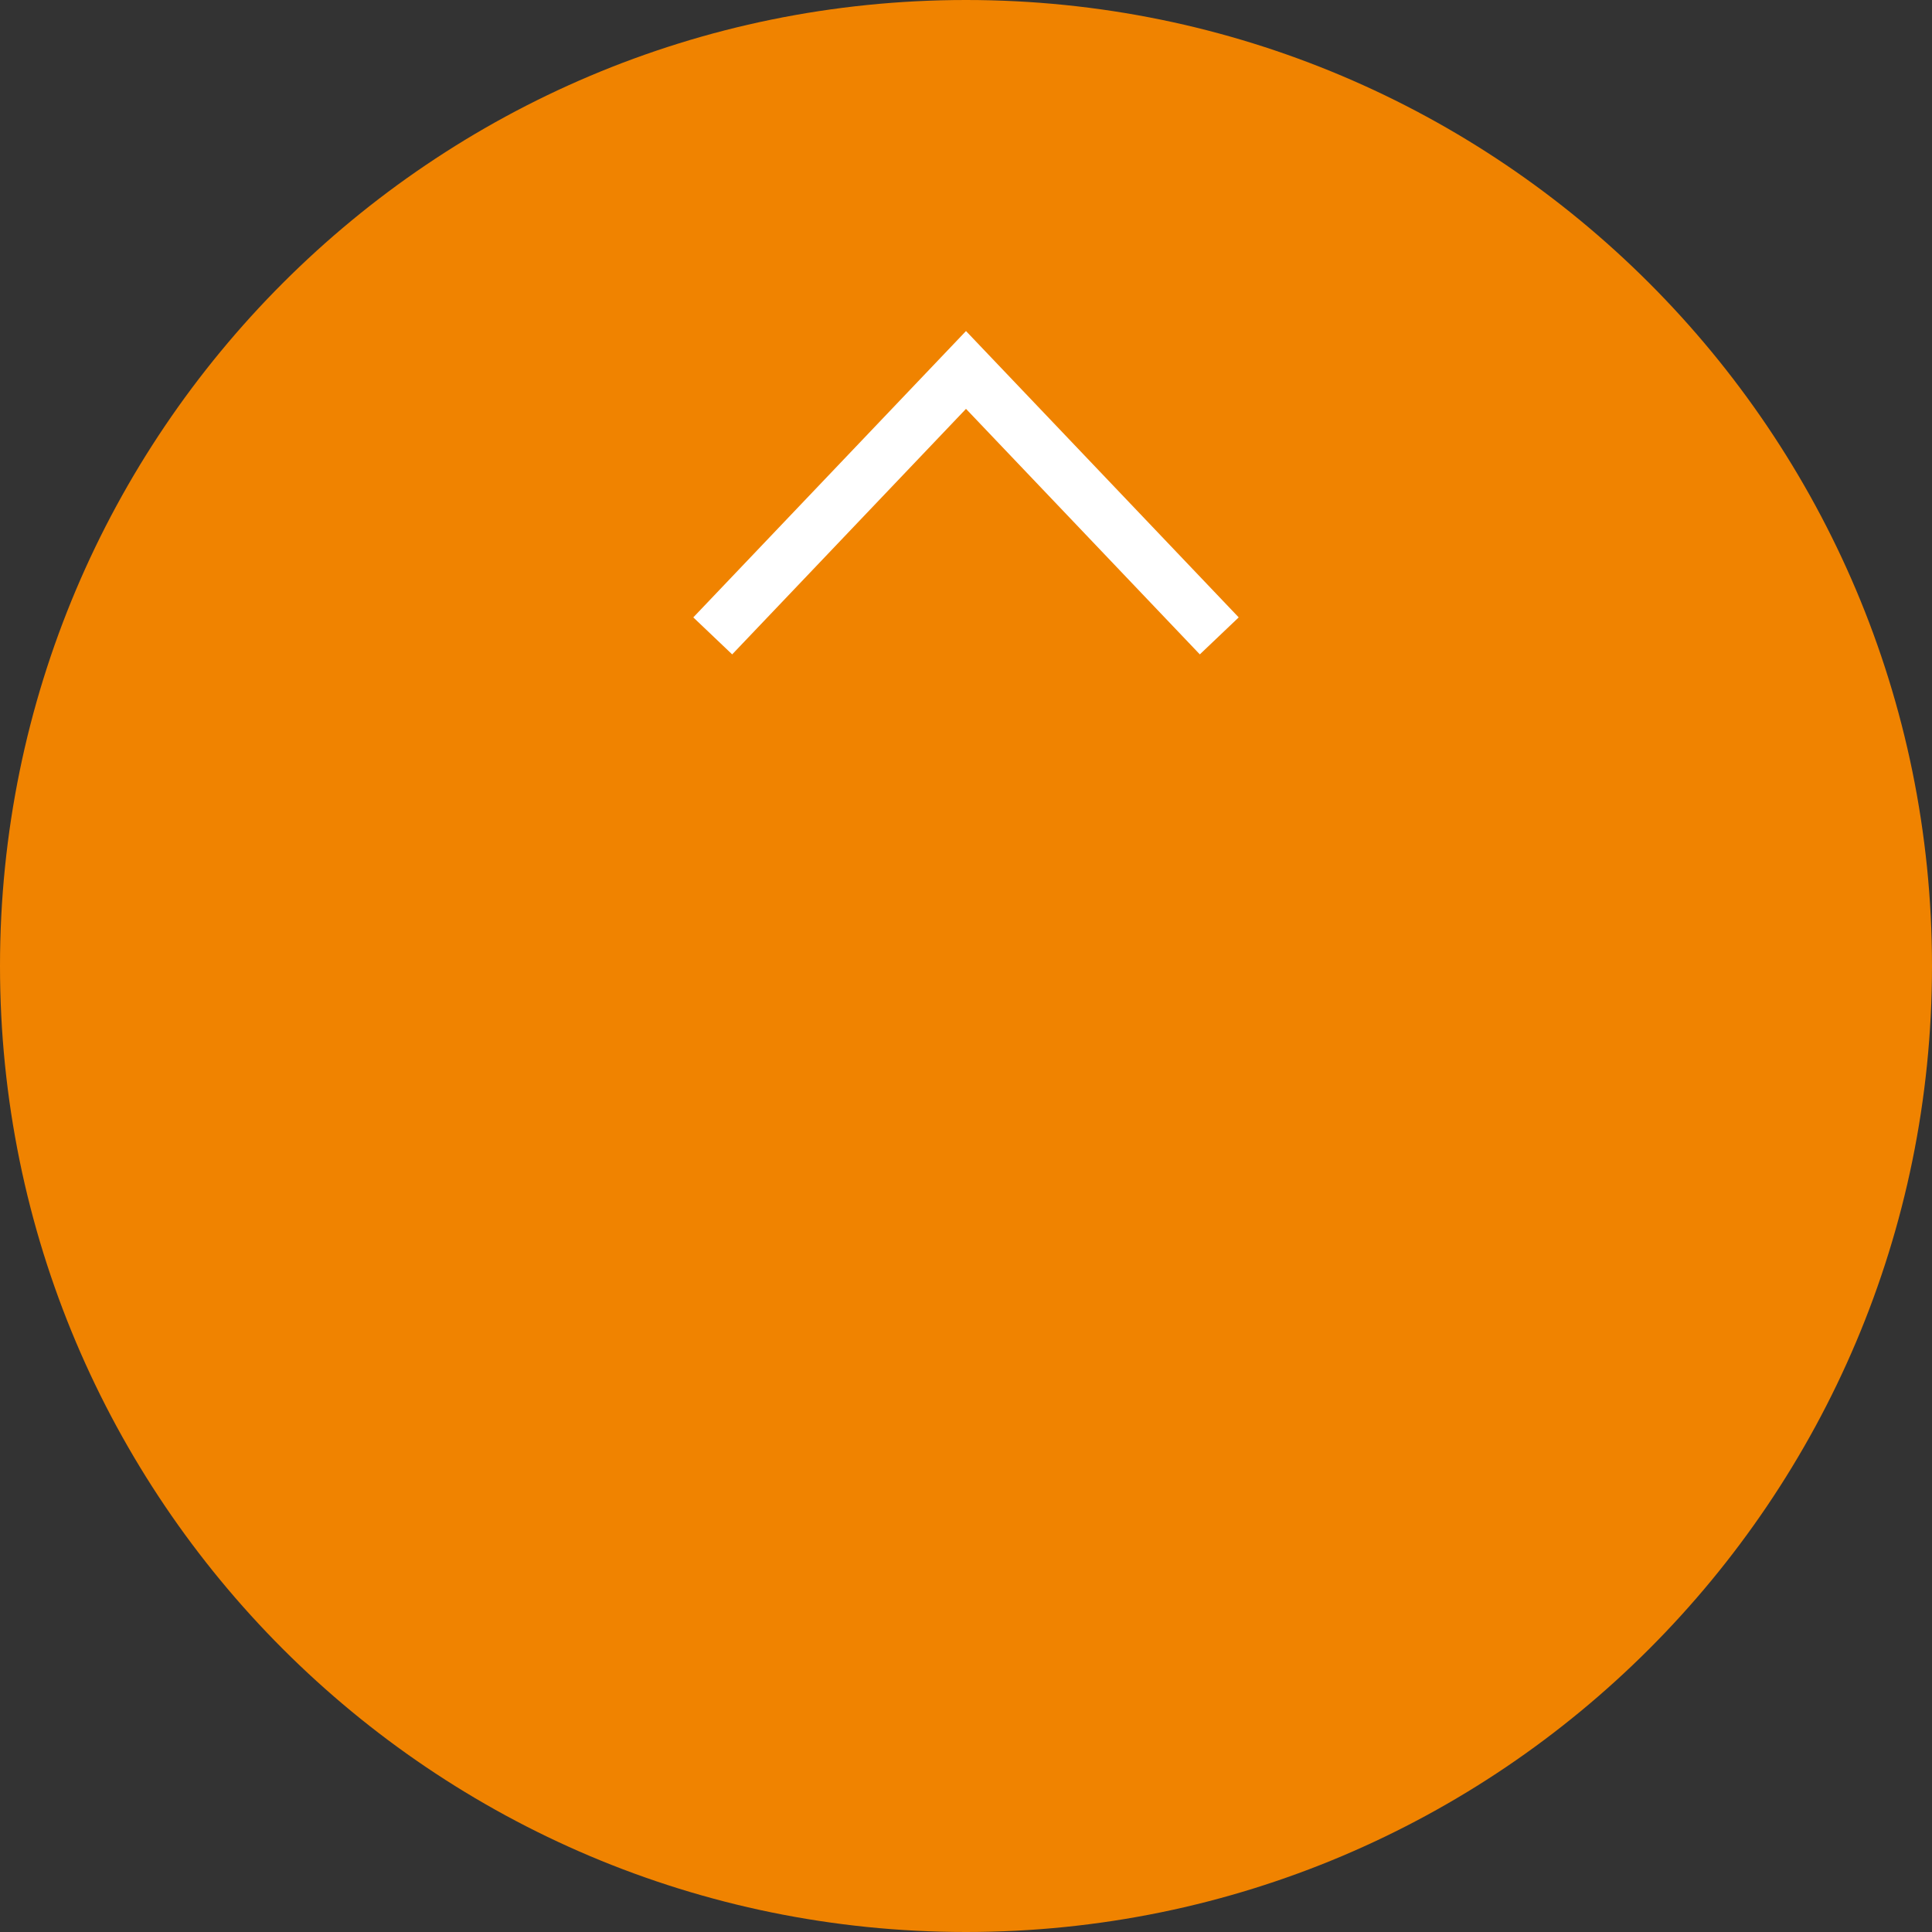 <?xml version="1.0" encoding="UTF-8"?><svg id="_レイヤー_2" xmlns="http://www.w3.org/2000/svg" viewBox="0 0 72 72"><rect x="0" y="0" width="72" height="72" fill="#333333" stroke="none"/><defs><style>.cls-1{fill:#f08300;}.cls-1,.cls-2{stroke-width:0px;}.cls-2{fill:#fff;}</style></defs><g id="_レイヤー_1-2"><path class="cls-1" d="M72,36c0,19.882-16.118,36-36,36S0,55.882,0,36,16.118,0,36,0s36,16.118,36,36"/><polygon class="cls-2" points="44.714 24.387 36 15.237 27.286 24.387 25.837 23.008 36 12.337 46.163 23.008 44.714 24.387"/></g></svg>